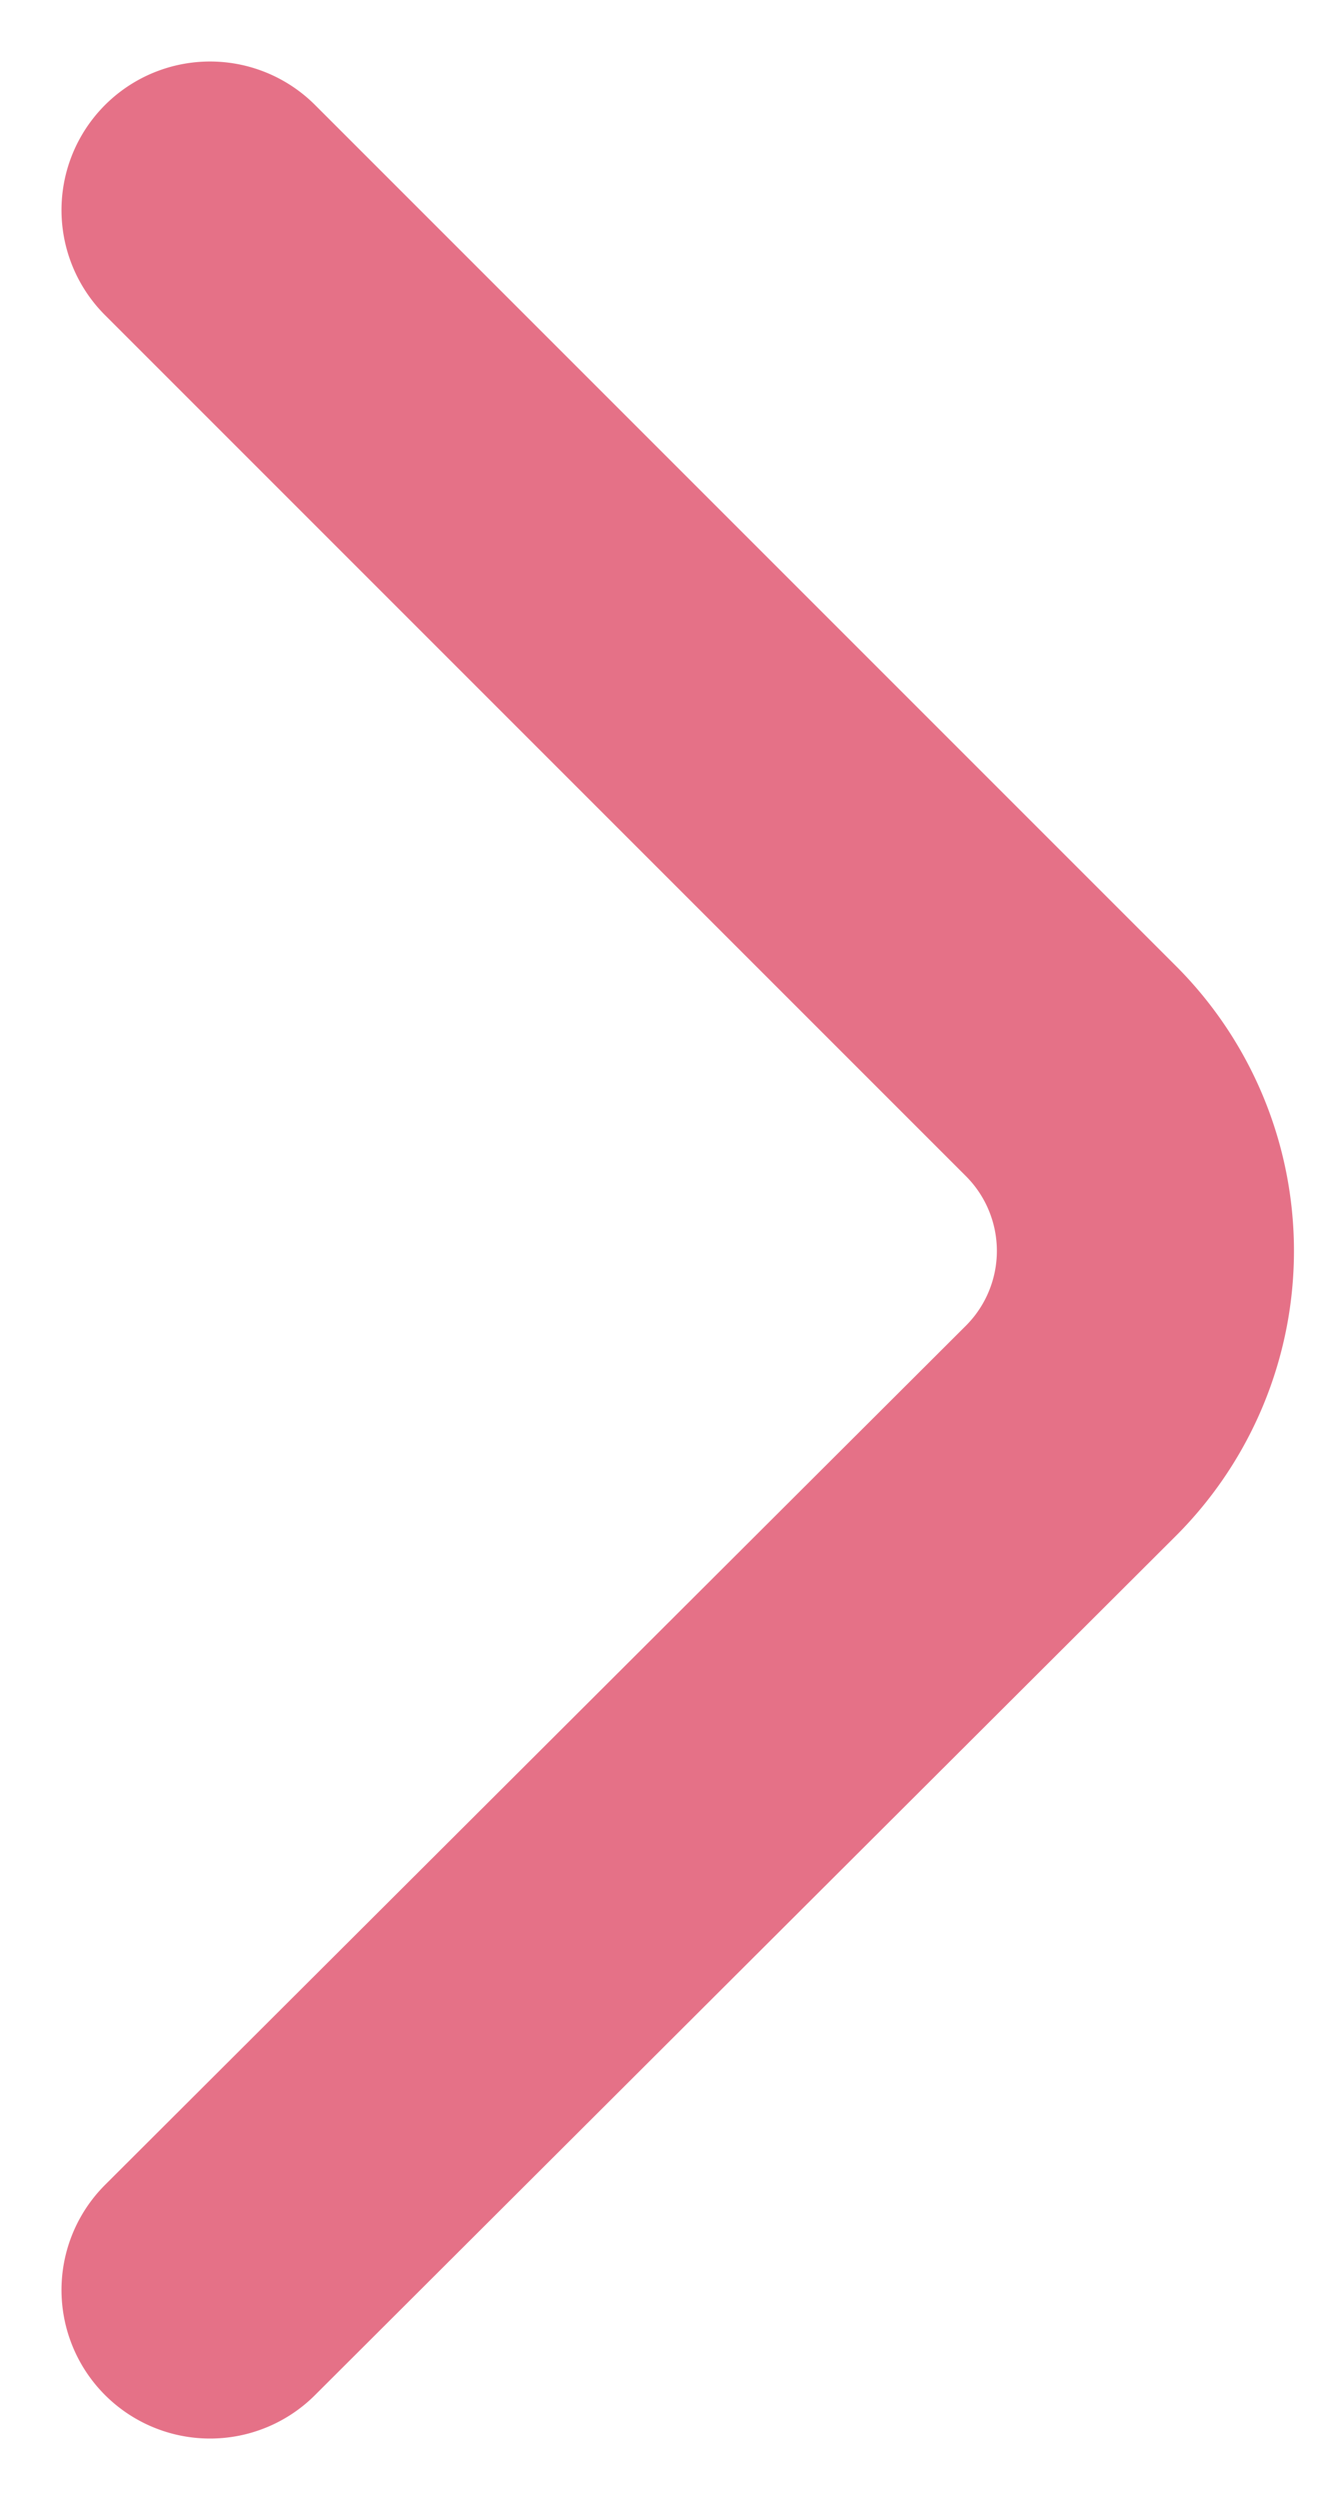 <svg xmlns="http://www.w3.org/2000/svg" width="4.433" height="8.414" viewBox="0 0 4.433 8.414">
  <path id="パス_117" data-name="パス 117" d="M21,15l2.9,2.9a.856.856,0,0,1,0,1.206L21,22" transform="translate(-20.293 -14.293)" fill="none" stroke="#e57187" stroke-linecap="round" stroke-linejoin="round" stroke-width="1"/>
</svg>
